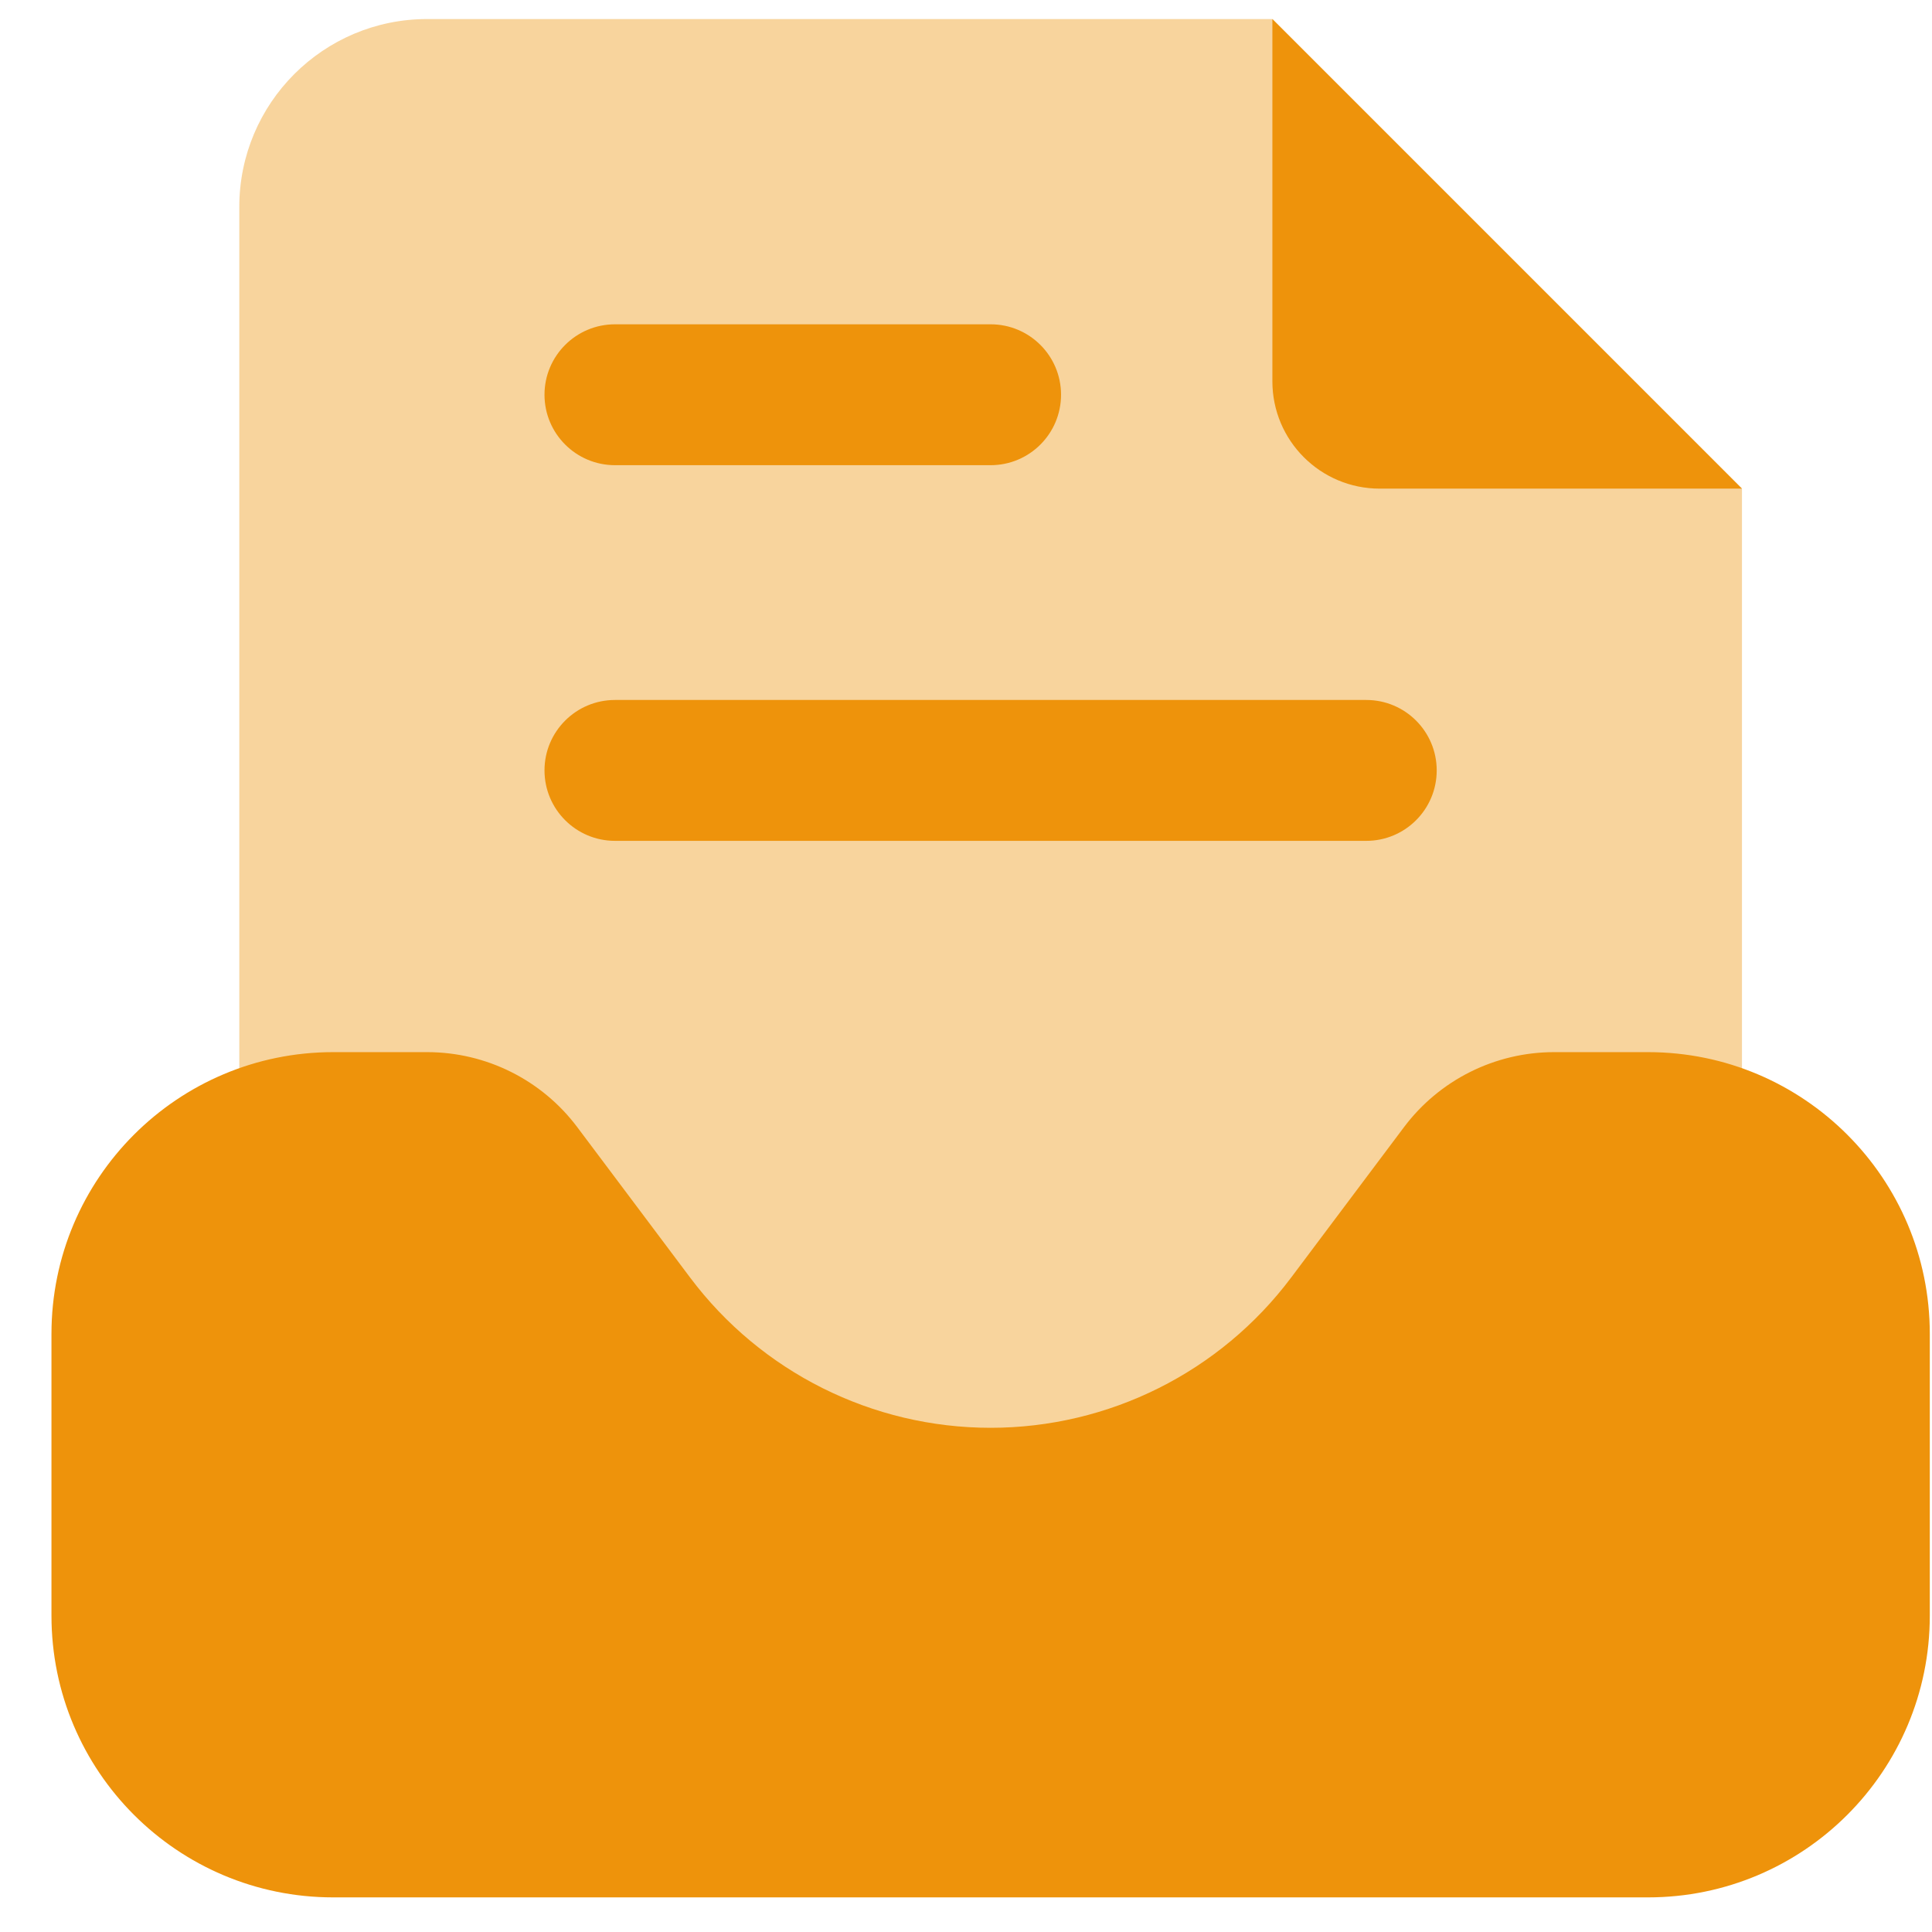 <?xml version="1.0" encoding="UTF-8"?>
<svg xmlns="http://www.w3.org/2000/svg" width="36" height="36" viewBox="0 0 36 36" fill="none">
  <g id="archive">
    <path id="Vector 248" opacity="0.4" d="M4.459 30.105V3.855C4.459 1.922 6.026 0.355 7.959 0.355H23.709L32.459 9.105V30.105H4.459Z" fill="#EE930B"></path>
    <g id="Rectangle 591">
      <path d="M25.709 9.105H32.459L23.709 0.355V7.105C23.709 8.21 24.604 9.105 25.709 9.105Z" fill="#EE930B"></path>
    </g>
    <g id="Vector 247">
      <path d="M35.959 30.105V24.855C35.959 21.956 33.608 19.605 30.709 19.605H28.959C27.857 19.605 26.82 20.124 26.159 21.006L24.059 23.805C22.737 25.568 20.662 26.605 18.459 26.605C16.256 26.605 14.181 25.568 12.859 23.805L10.759 21.006C10.098 20.124 9.061 19.605 7.959 19.605H6.209C3.309 19.605 0.959 21.956 0.959 24.855V30.105C0.959 33.005 3.309 35.355 6.209 35.355H30.709C33.608 35.355 35.959 33.005 35.959 30.105Z" fill="#EE930B"></path>
    </g>
    <path id="Vector 1541 (Stroke)" fill-rule="evenodd" clip-rule="evenodd" d="M10.146 14.355C10.146 13.631 10.734 13.043 11.459 13.043L25.459 13.043C26.184 13.043 26.771 13.631 26.771 14.355C26.771 15.08 26.184 15.668 25.459 15.668L11.459 15.668C10.734 15.668 10.146 15.08 10.146 14.355Z" fill="#EE930B"></path>
    <path id="Vector 1543 (Stroke)" fill-rule="evenodd" clip-rule="evenodd" d="M10.146 7.355C10.146 6.631 10.734 6.043 11.459 6.043L18.459 6.043C19.184 6.043 19.771 6.631 19.771 7.355C19.771 8.08 19.184 8.668 18.459 8.668L11.459 8.668C10.734 8.668 10.146 8.08 10.146 7.355Z" fill="#EE930B"></path>
  </g>
</svg>
